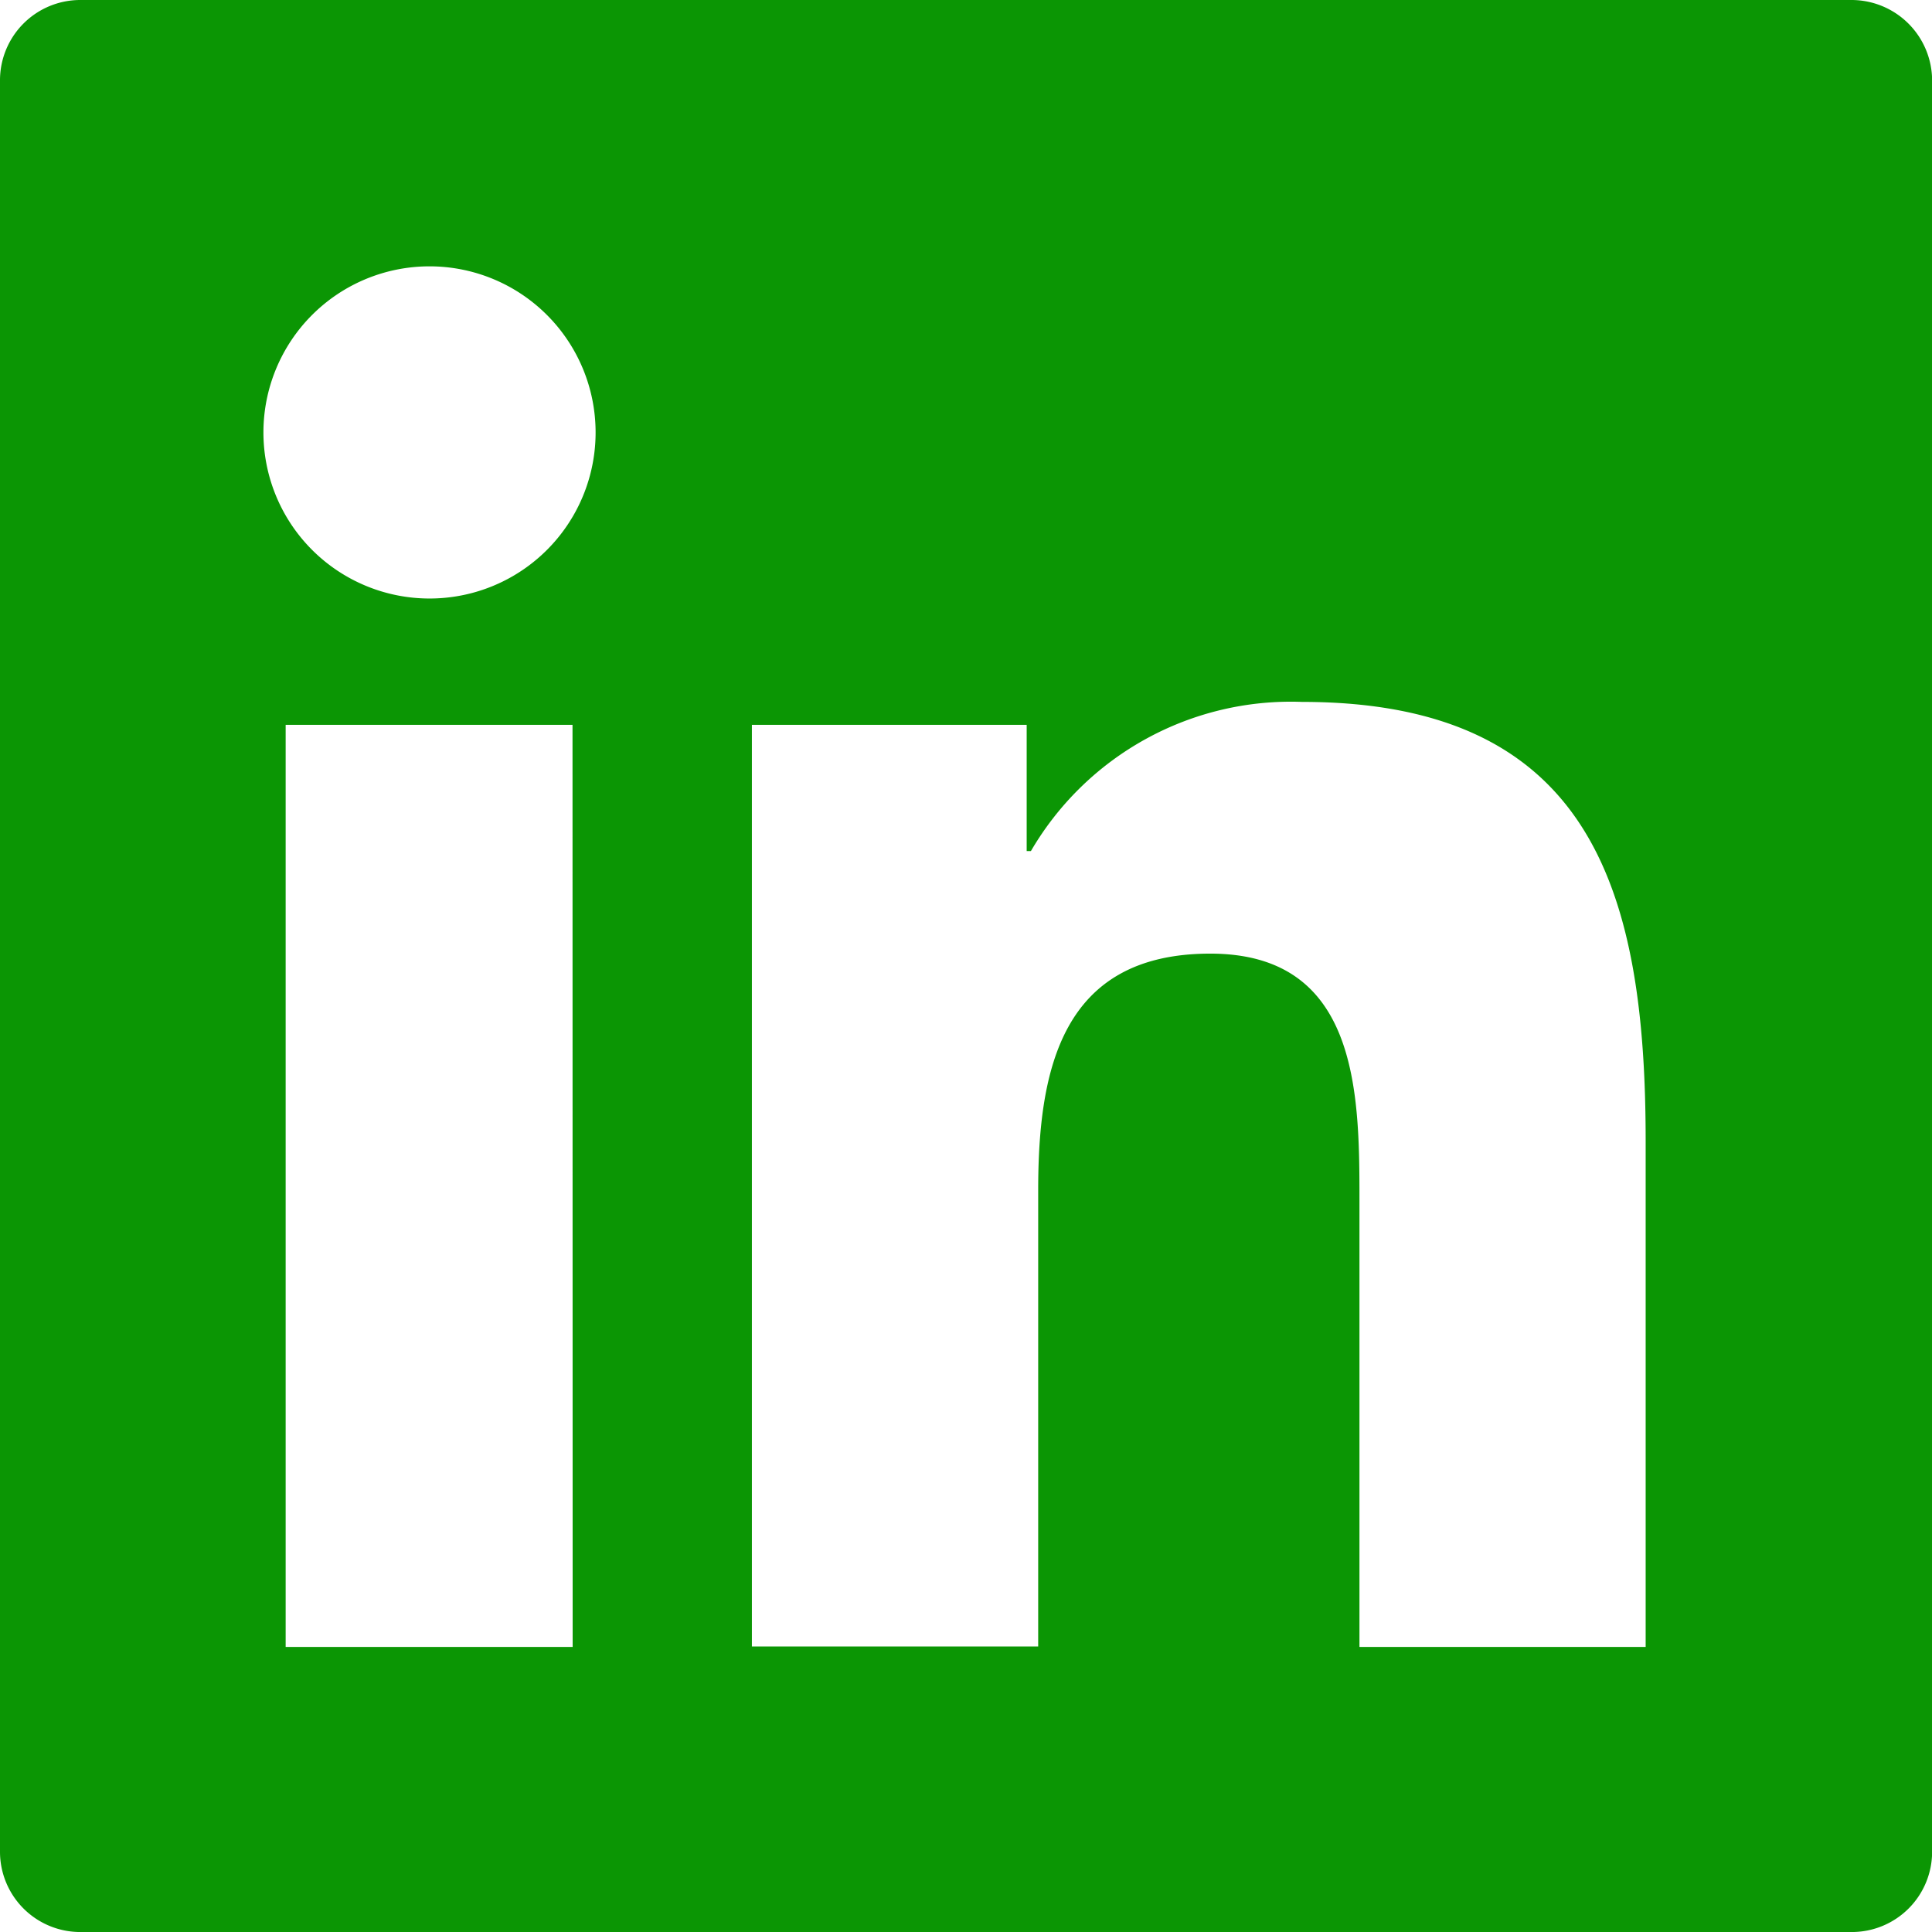 <?xml version="1.0" encoding="UTF-8"?> <svg xmlns="http://www.w3.org/2000/svg" width="67.701" height="67.701" viewBox="0 0 67.701 67.701"><path id="Path_6" data-name="Path 6" d="M220.9,52H158.825a2.813,2.813,0,0,0-2.815,2.815v62.072a2.813,2.813,0,0,0,2.815,2.815H220.9a2.813,2.813,0,0,0,2.815-2.815V54.815A2.827,2.827,0,0,0,220.9,52Zm-44.823,57.712H166.02V77.4h10.052Zm-5.016-36.739a5.82,5.82,0,1,1,5.82-5.82A5.817,5.817,0,0,1,171.057,72.973ZM213.7,109.712H203.648V93.988c0-3.746-.064-8.571-5.227-8.571-5.227,0-6.031,4.085-6.031,8.3v15.978H182.358V77.4h9.629v4.423h.148a10.546,10.546,0,0,1,9.5-5.227c10.179,0,12.042,6.688,12.042,15.386v17.735Z" transform="translate(-156.01 -52)" fill="#0b9604"></path></svg> 